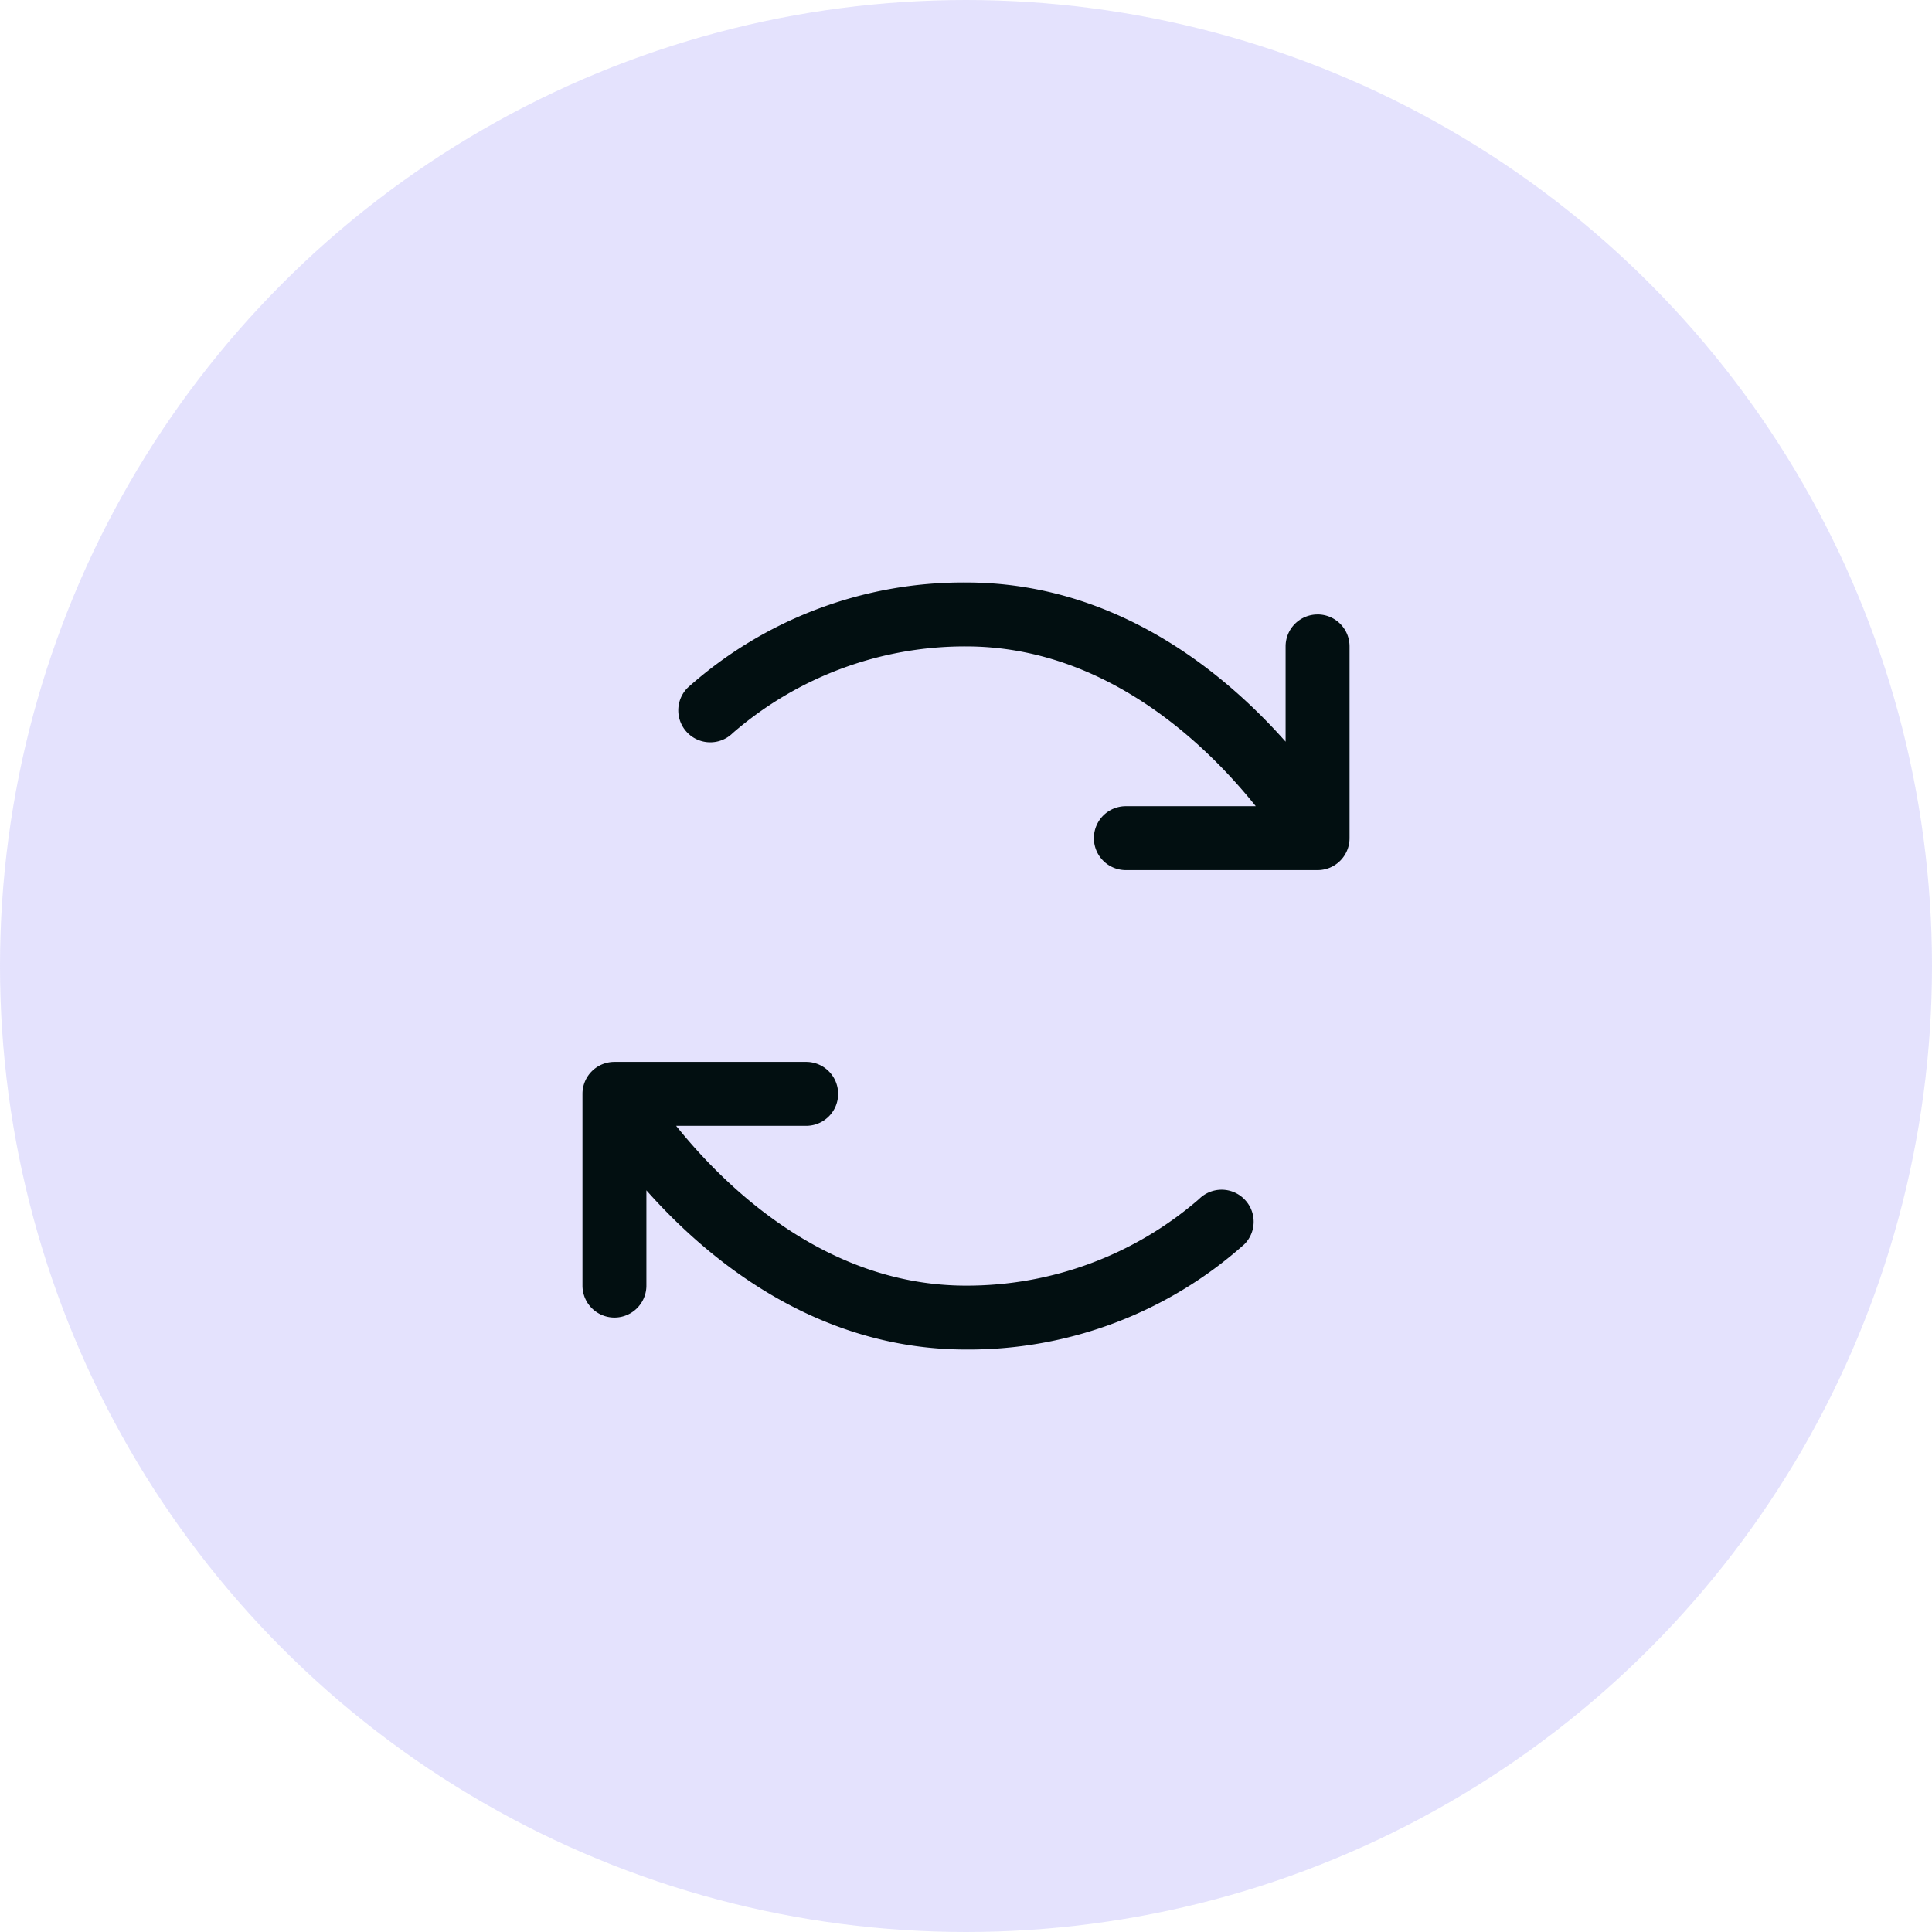 <svg xmlns="http://www.w3.org/2000/svg" width="80" height="80" viewBox="0 0 80 80">
  <g id="cercle-retour-investissement" transform="translate(-330 -2271)">
    <circle id="Ellipse_682" data-name="Ellipse 682" cx="40" cy="40" r="40" transform="translate(330 2271)" fill="#7971f5" opacity="0.2"/>
    <path id="arrows-clockwise" d="M59.406,57.537a1.323,1.323,0,0,1,0,1.868,17.129,17.129,0,0,1-11.525,4.357c-6.185,0-10.675-3.706-13.234-6.592v3.945a1.323,1.323,0,1,1-2.647,0v-7.94a1.323,1.323,0,0,1,1.323-1.323h7.94a1.323,1.323,0,1,1,0,2.647H35.878c2.038,2.539,6.213,6.617,12,6.617a14.672,14.672,0,0,0,9.654-3.586A1.323,1.323,0,0,1,59.406,57.537Zm3.032-24.213a1.323,1.323,0,0,0-1.323,1.323v3.945C58.556,35.706,54.066,32,47.881,32a17.118,17.118,0,0,0-11.524,4.357,1.324,1.324,0,1,0,1.869,1.876,14.672,14.672,0,0,1,9.654-3.586c5.79,0,9.965,4.078,12,6.617H54.5a1.323,1.323,0,1,0,0,2.647h7.94a1.323,1.323,0,0,0,1.323-1.323v-7.94A1.323,1.323,0,0,0,62.438,33.323Z" transform="translate(322.119 2263.119)" fill="#020f11"/>
  </g>
</svg>
